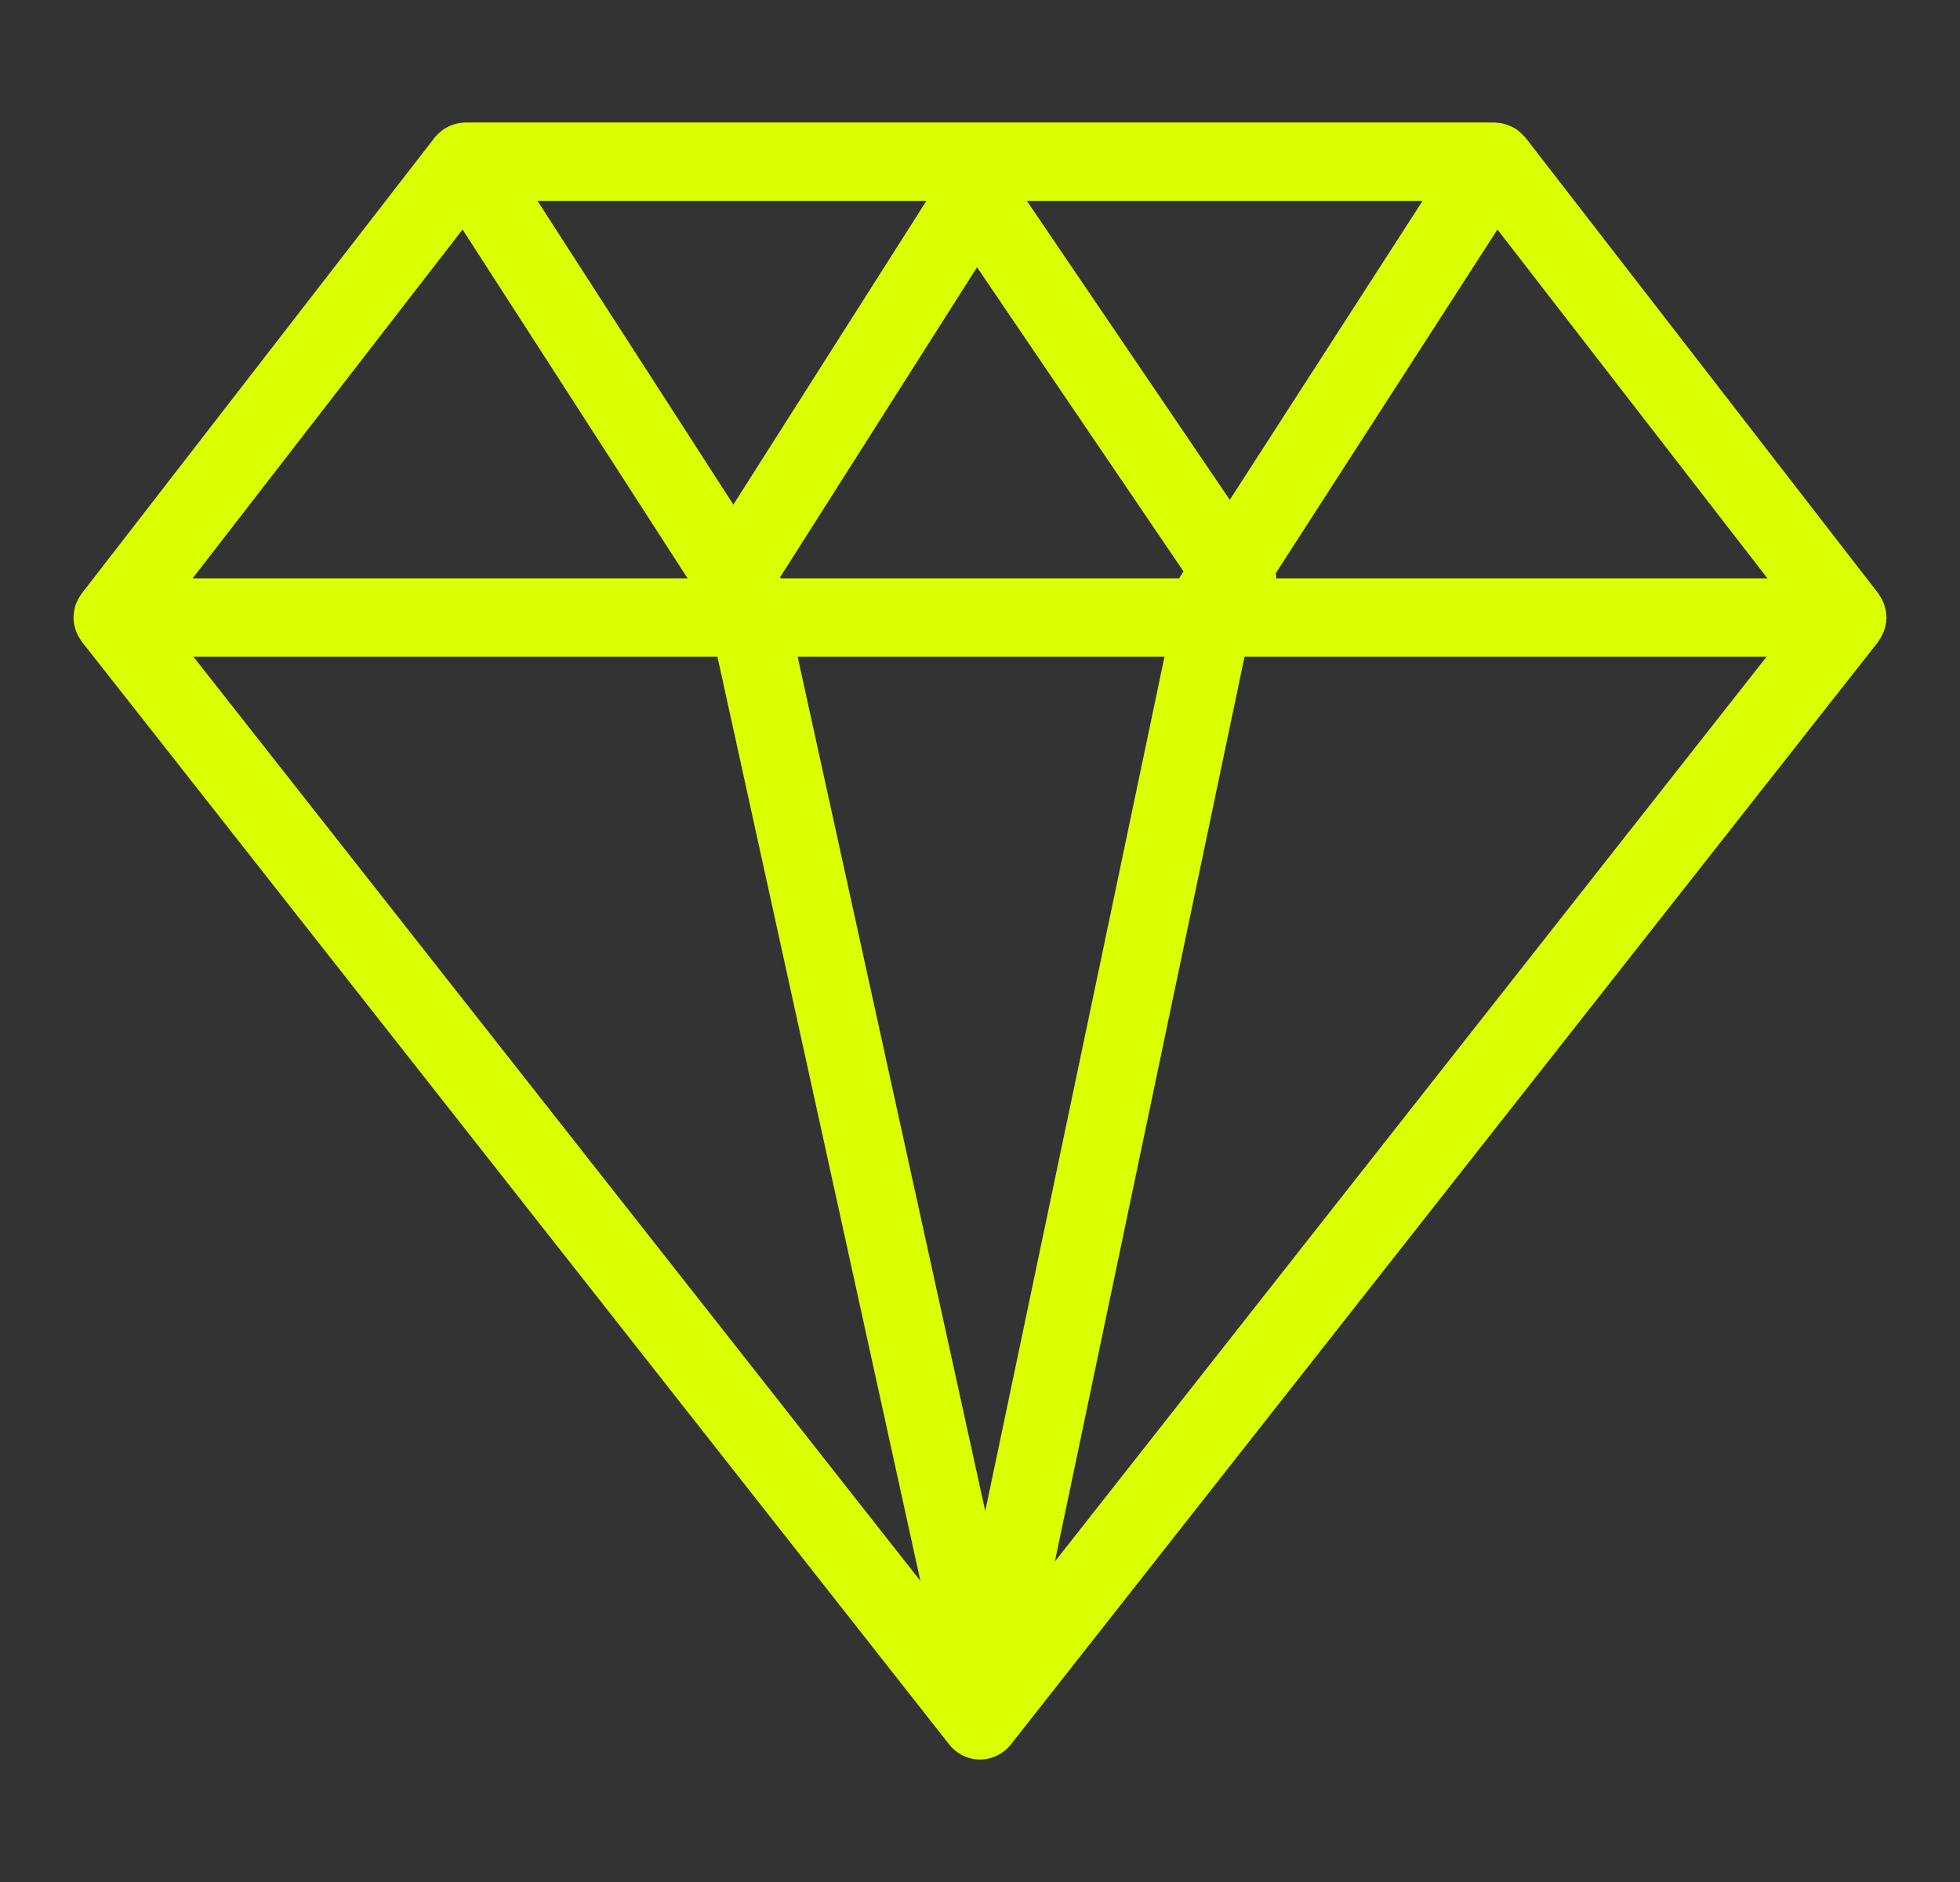 <svg width="25" height="24" viewBox="0 0 25 24" fill="none" xmlns="http://www.w3.org/2000/svg">
<rect x="0" y="0" width="25" height="24" fill="#333333" stroke="none"/>
<path d="M19.088 1.565C19.112 1.567 19.136 1.569 19.16 1.573C19.176 1.576 19.191 1.581 19.206 1.586C19.227 1.592 19.247 1.6 19.266 1.608C19.277 1.613 19.288 1.619 19.299 1.625C19.311 1.631 19.323 1.635 19.334 1.643C19.343 1.648 19.351 1.656 19.359 1.662C19.371 1.671 19.383 1.681 19.394 1.691C19.409 1.705 19.423 1.719 19.436 1.733C19.443 1.741 19.452 1.748 19.459 1.757L23.959 7.569C23.962 7.575 23.965 7.581 23.969 7.586C23.975 7.594 23.98 7.602 23.985 7.61C23.996 7.628 24.006 7.647 24.015 7.666C24.019 7.675 24.023 7.685 24.027 7.694C24.034 7.714 24.04 7.733 24.045 7.753C24.048 7.763 24.051 7.774 24.053 7.784C24.057 7.803 24.058 7.822 24.059 7.842C24.06 7.853 24.063 7.864 24.063 7.875C24.063 7.881 24.061 7.886 24.061 7.892C24.06 7.917 24.057 7.941 24.052 7.966C24.05 7.978 24.047 7.989 24.044 8.001C24.039 8.019 24.034 8.036 24.027 8.054C24.023 8.065 24.017 8.076 24.012 8.087C24.004 8.105 23.995 8.122 23.985 8.139C23.98 8.147 23.974 8.156 23.968 8.164C23.964 8.171 23.96 8.178 23.956 8.185L12.893 22.247C12.798 22.367 12.653 22.437 12.501 22.438C12.347 22.438 12.203 22.367 12.108 22.247L1.045 8.185C1.042 8.18 1.038 8.174 1.035 8.169C1.027 8.158 1.02 8.147 1.013 8.136C1.003 8.12 0.995 8.104 0.987 8.087C0.982 8.076 0.977 8.065 0.972 8.054C0.966 8.036 0.96 8.019 0.956 8.001C0.953 7.99 0.949 7.978 0.947 7.967C0.935 7.906 0.935 7.844 0.947 7.783C0.949 7.773 0.951 7.763 0.954 7.753C0.958 7.734 0.964 7.716 0.971 7.697C0.976 7.685 0.982 7.672 0.988 7.66C0.994 7.647 1.001 7.633 1.009 7.62C1.017 7.606 1.025 7.593 1.035 7.58C1.037 7.577 1.04 7.573 1.042 7.569L5.542 1.757C5.547 1.751 5.553 1.745 5.558 1.739C5.573 1.722 5.588 1.707 5.605 1.691C5.617 1.68 5.631 1.67 5.644 1.66C5.652 1.655 5.659 1.648 5.667 1.643C5.677 1.636 5.687 1.632 5.698 1.626C5.709 1.62 5.721 1.613 5.733 1.607C5.752 1.599 5.772 1.592 5.792 1.586C5.808 1.581 5.823 1.576 5.839 1.573C5.864 1.568 5.889 1.566 5.914 1.564C5.922 1.564 5.93 1.562 5.938 1.562H19.063C19.072 1.563 19.08 1.565 19.088 1.565ZM11.74 20.161L9.151 8.375H2.467L11.74 20.161ZM13.455 19.913L22.533 8.375H15.874L13.455 19.913ZM12.567 19.27L14.853 8.375H10.174L12.567 19.27ZM2.457 7.375H8.77L5.9 2.927L2.457 7.375ZM9.951 7.36L9.96 7.375H15.04L15.096 7.287L12.462 3.408L9.951 7.36ZM16.272 7.311C16.276 7.332 16.277 7.353 16.279 7.375H22.544L19.1 2.927L16.272 7.311ZM9.354 6.435L11.816 2.562H6.856L9.354 6.435ZM15.686 6.374L18.145 2.562H13.098L15.686 6.374Z" fill="#DAFF01"/>
</svg>
